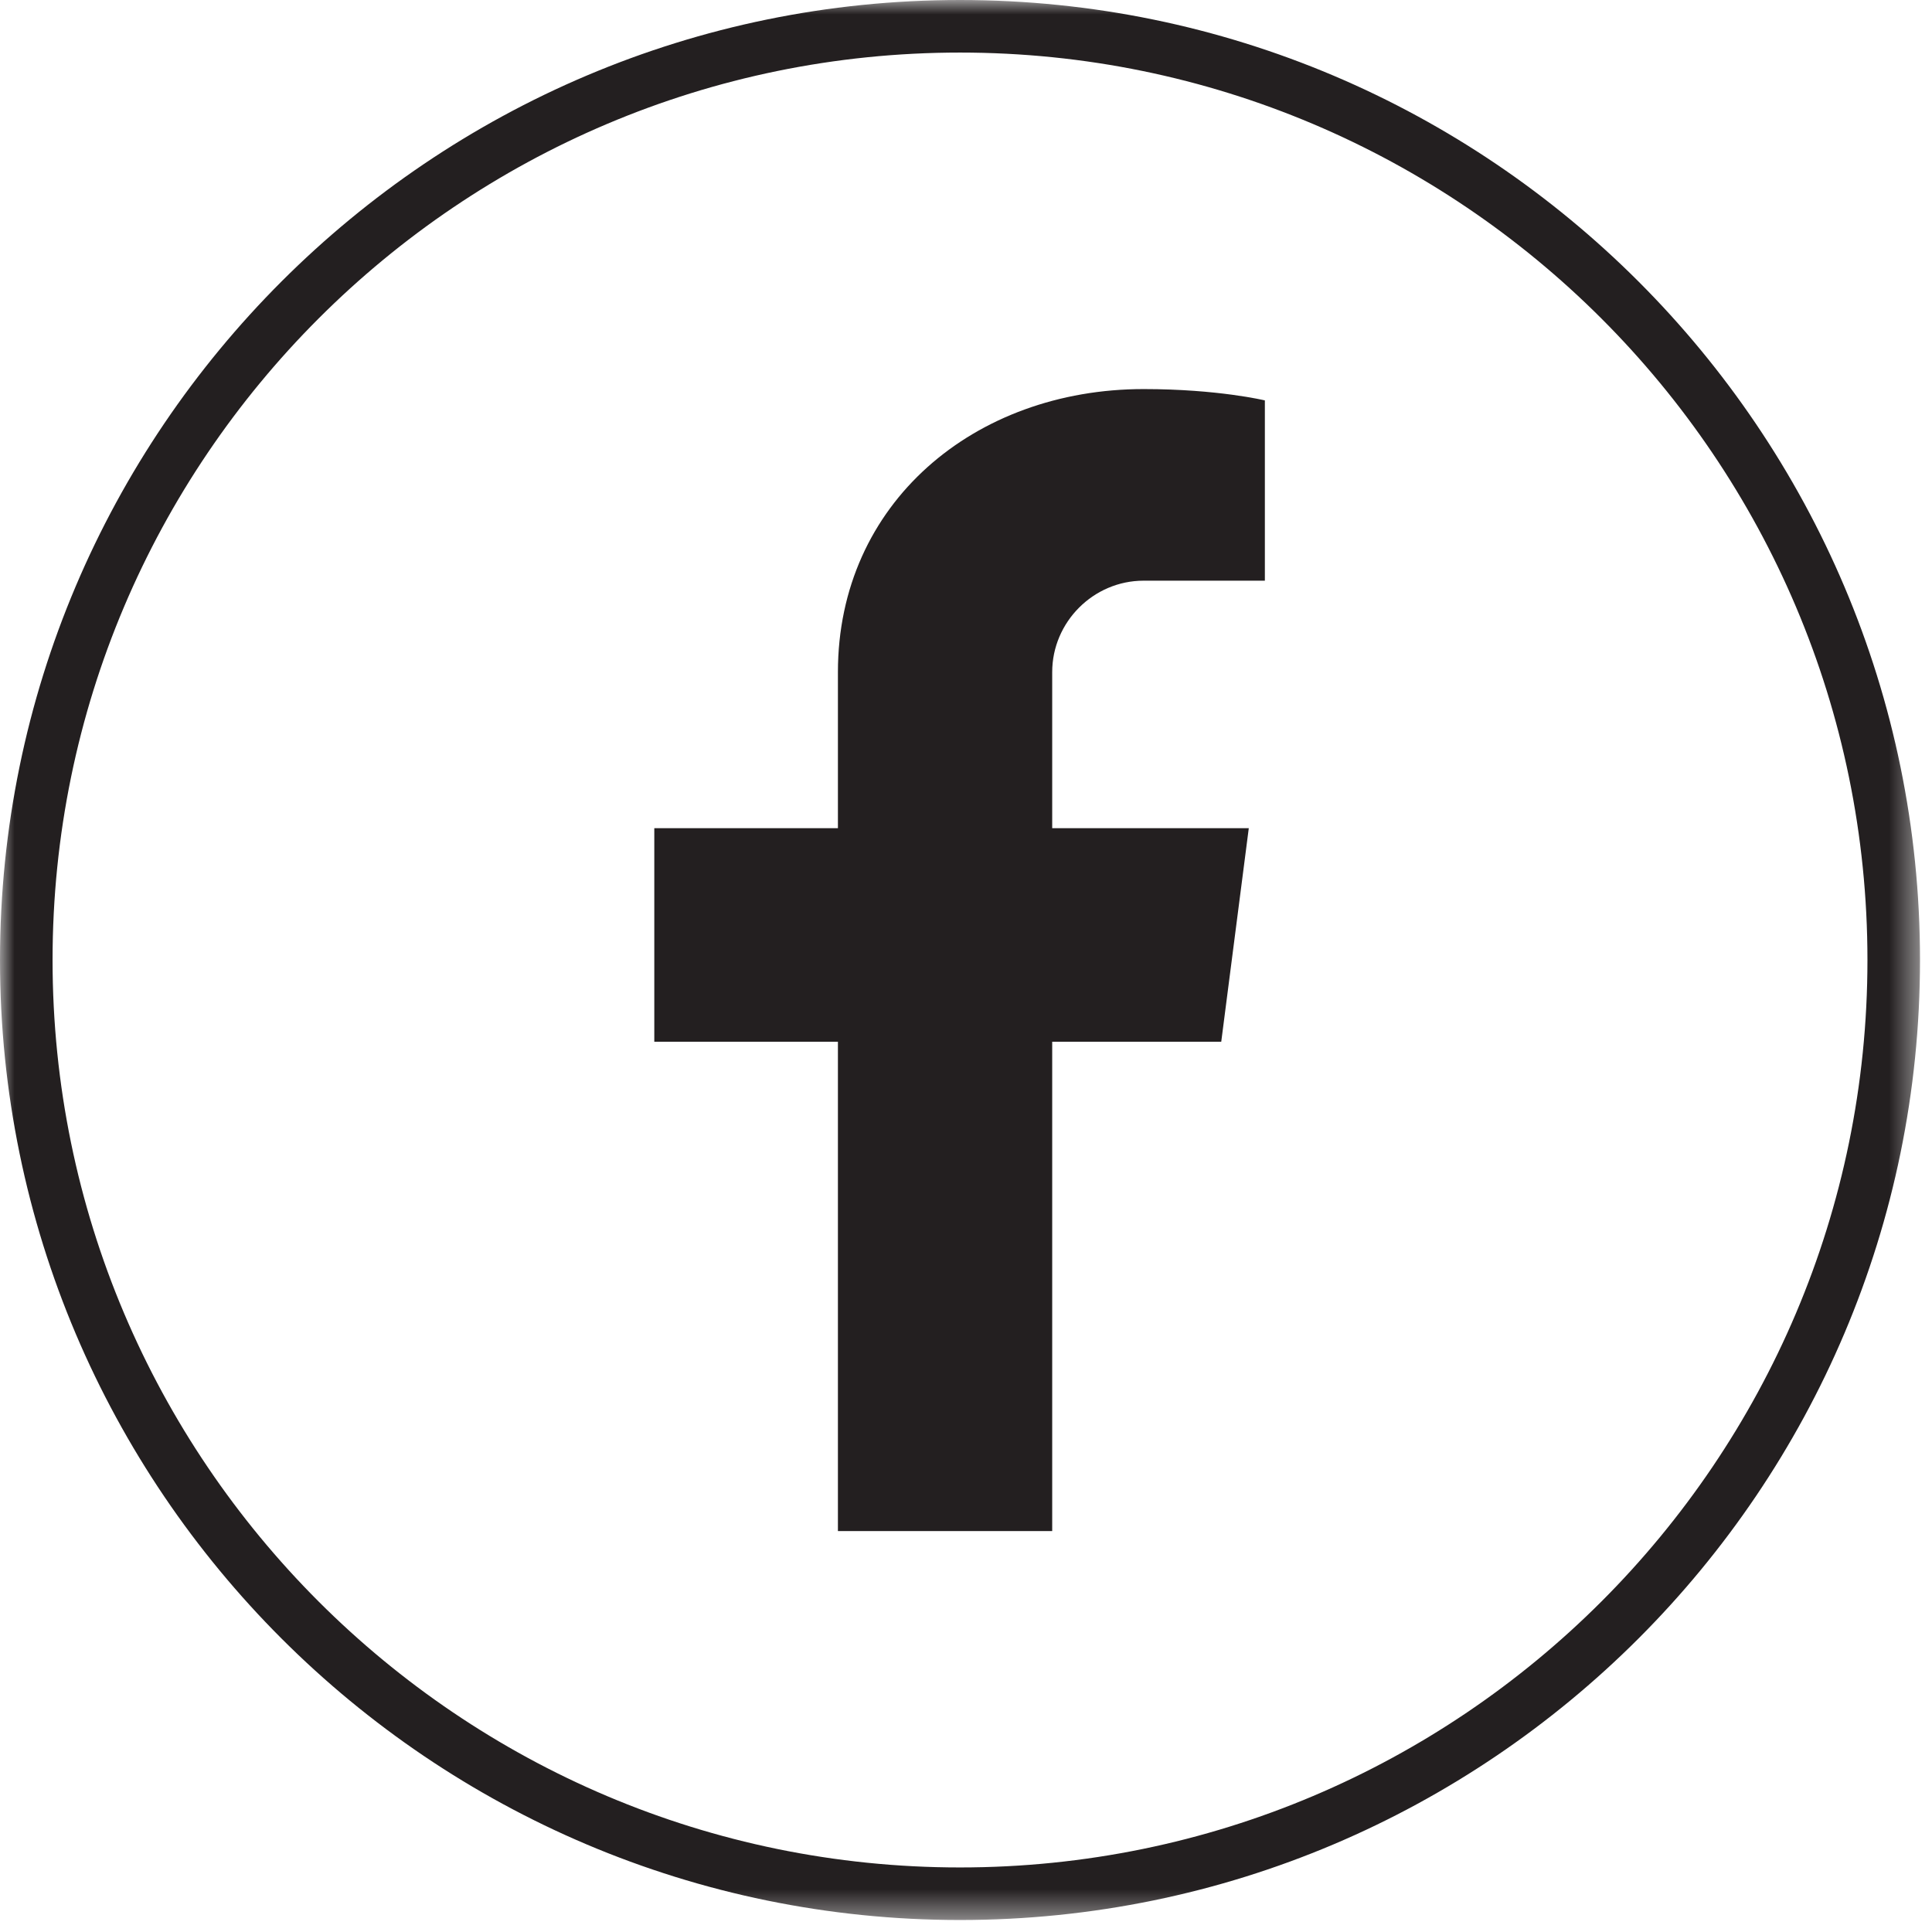 <?xml version="1.0" encoding="UTF-8"?>
<svg xmlns="http://www.w3.org/2000/svg" xmlns:v="https://vecta.io/nano" width="68" height="68" fill="none">
  <path d="M37.034 23.656v5.494h6.919l-.969 7.515h-5.95v17.223h-7.542V36.665h-6.463V29.15h6.463v-5.494c0-5.95 4.81-9.962 10.76-9.962 2.618 0 4.267.399 4.267.399v6.345h-4.267c-1.767 0-3.218 1.455-3.218 3.218z" fill="#231f20"></path>
  <mask id="A" maskUnits="userSpaceOnUse" x="0" y="0" width="68" height="68">
    <path d="M0 0h67.578v67.578H0V0z" fill="#fff"></path>
  </mask>
  <g mask="url(#A)">
    <path d="M33.789 67.578C15.172 67.578 0 52.434 0 33.789S15.172 0 33.789 0c18.644 0 33.789 15.172 33.789 33.789S52.434 67.578 33.789 67.578zm0-65.728C16.167 1.85 1.85 16.171 1.85 33.789s14.317 31.939 31.939 31.939 31.939-14.317 31.939-31.939S51.408 1.85 33.789 1.85z" fill="#231f20"></path>
  </g>
</svg>
